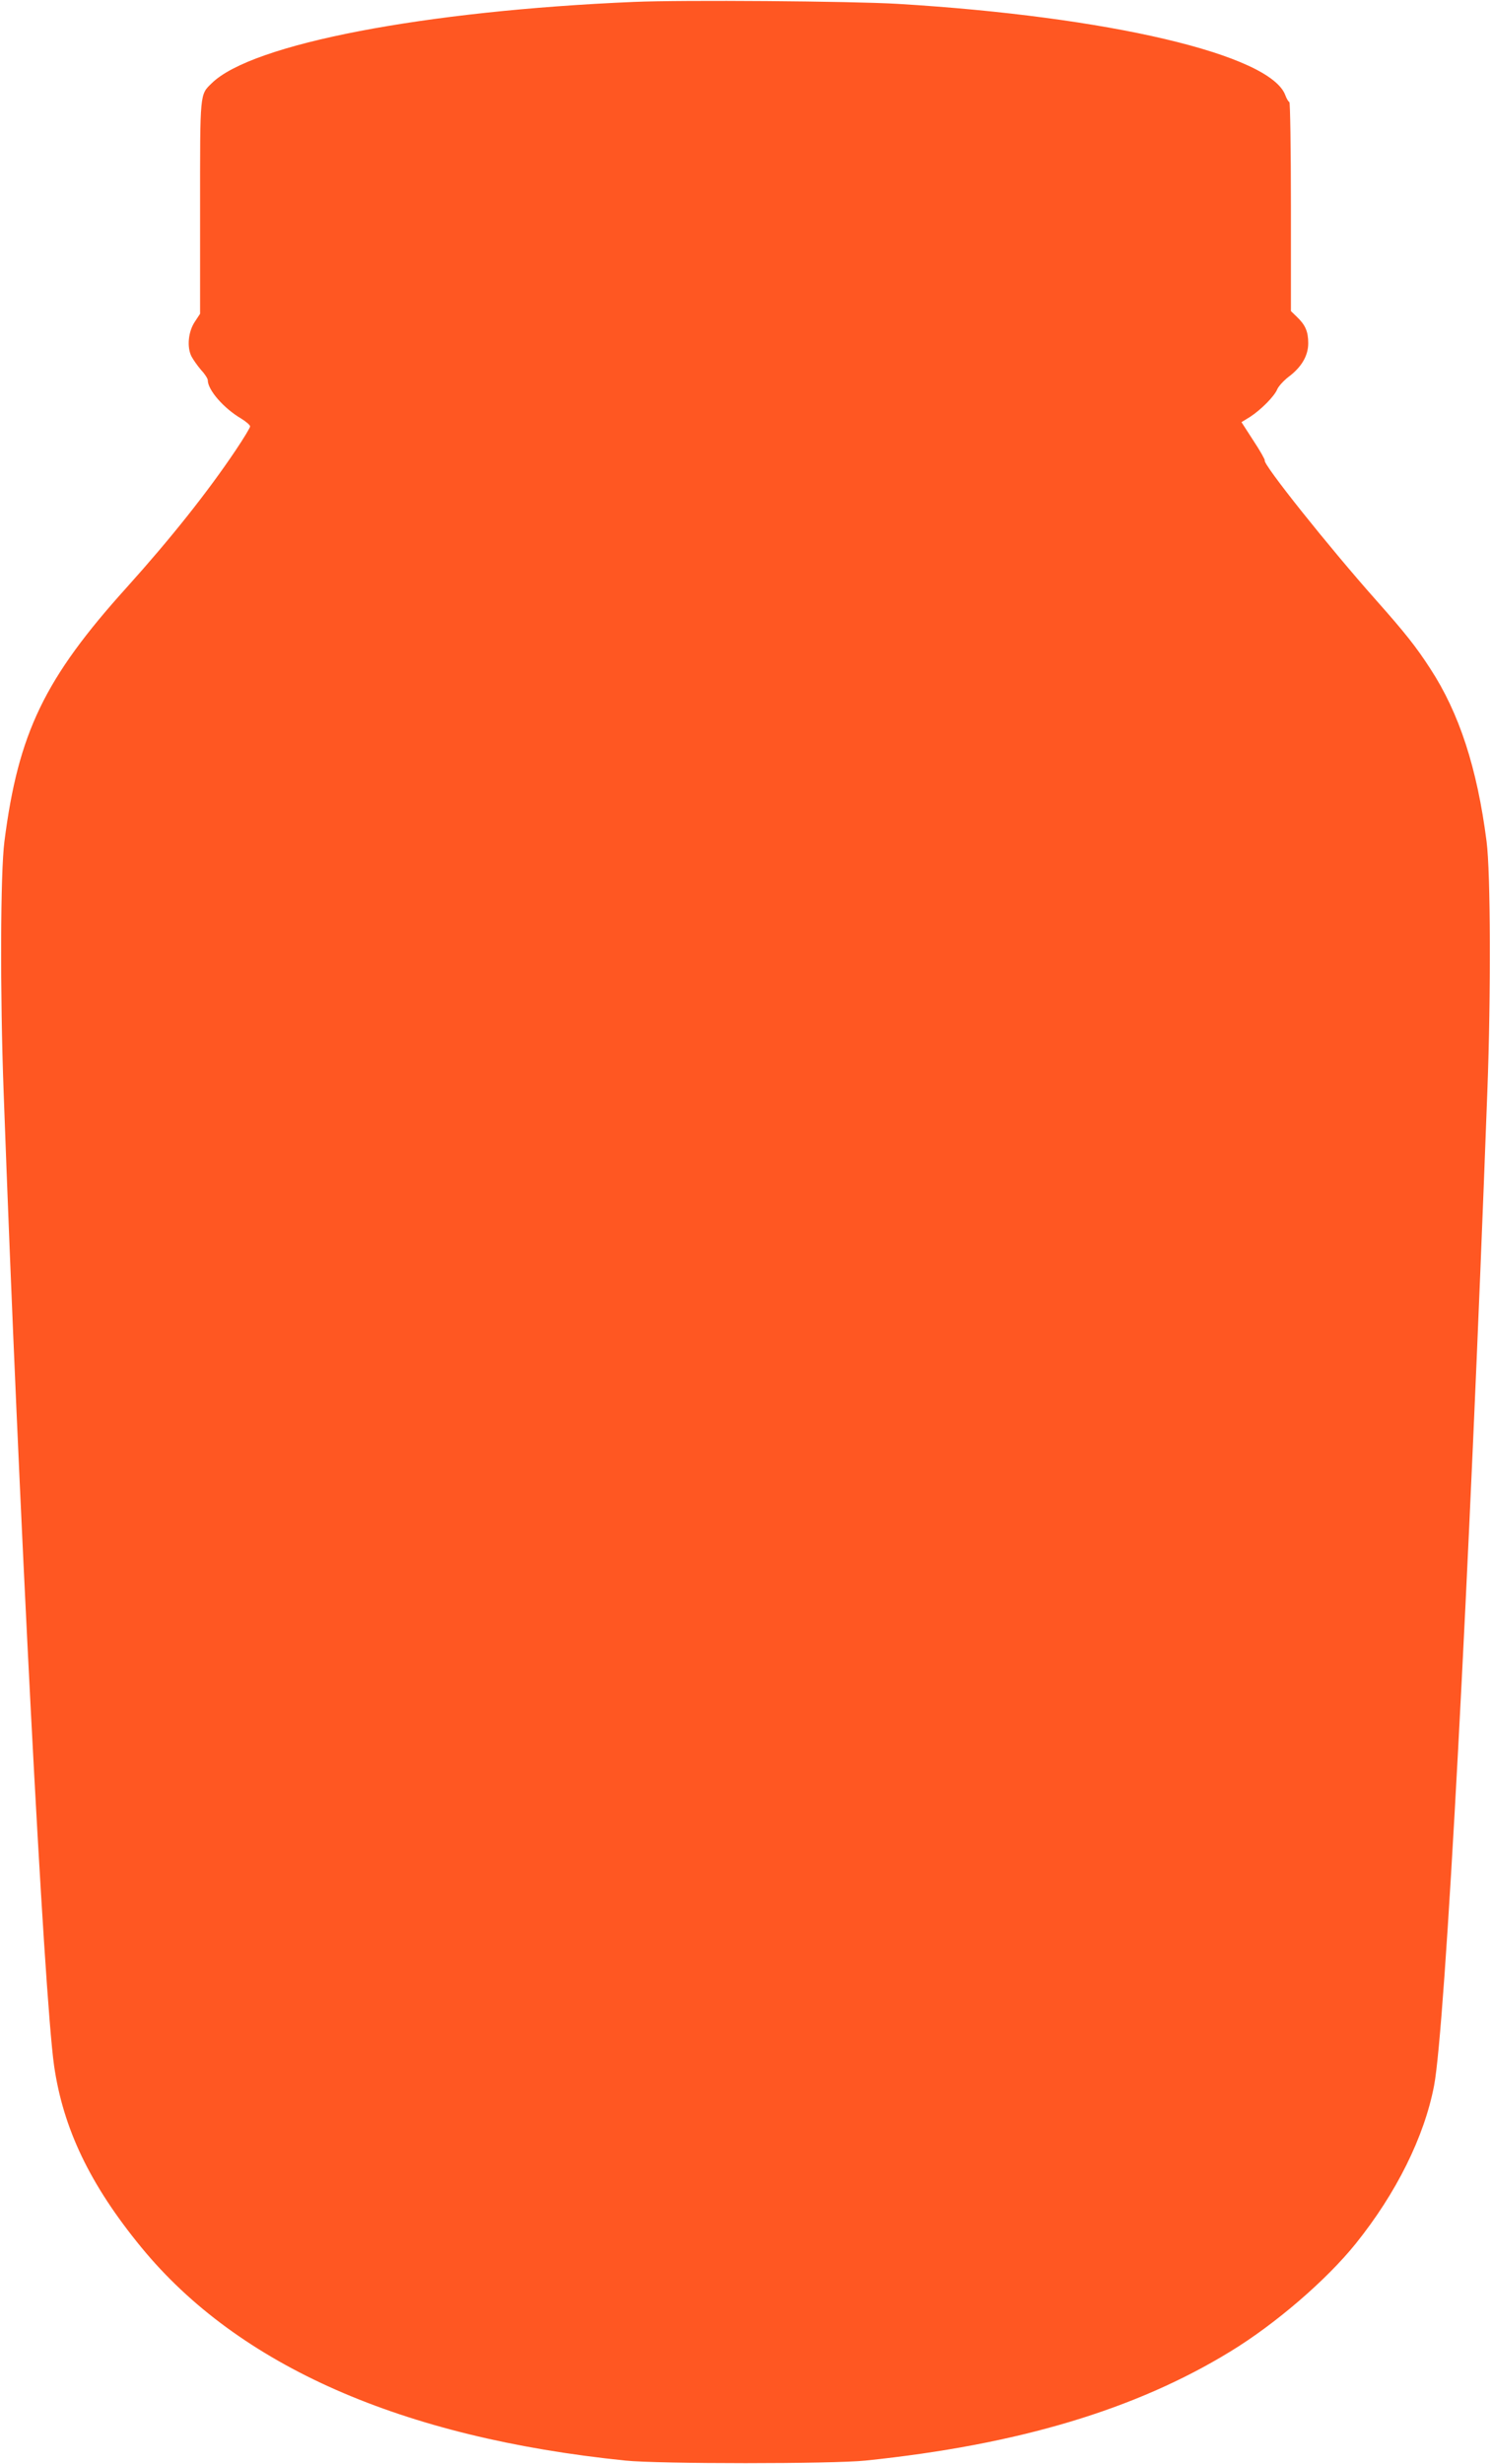 <?xml version="1.0" standalone="no"?>
<!DOCTYPE svg PUBLIC "-//W3C//DTD SVG 20010904//EN"
 "http://www.w3.org/TR/2001/REC-SVG-20010904/DTD/svg10.dtd">
<svg version="1.0" xmlns="http://www.w3.org/2000/svg"
 width="775pt" height="1280pt" viewBox="0 0 775 1280"
 preserveAspectRatio="xMidYMid meet">
<g transform="translate(0,1280) scale(0.1,-0.1)"
fill="#ff5722" stroke="none">
<path d="M3295 12790 c-1089 -46 -1986 -218 -2194 -422 -63 -61 -61 -44 -61
-648 l0 -550 -27 -41 c-35 -52 -42 -132 -18 -180 10 -19 33 -51 51 -72 19 -20
34 -44 34 -52 0 -51 83 -146 173 -199 26 -16 47 -34 47 -41 0 -7 -34 -63 -75
-124 -147 -219 -340 -461 -565 -711 -428 -474 -565 -757 -637 -1321 -21 -162
-23 -792 -4 -1304 79 -2178 209 -4679 262 -5055 47 -327 187 -620 454 -945
505 -615 1353 -988 2515 -1107 172 -18 1079 -18 1250 0 791 82 1401 264 1896
567 233 142 499 371 651 560 210 261 356 554 407 820 58 300 183 2632 277
5165 19 503 17 1136 -4 1299 -49 381 -142 667 -293 898 -73 113 -131 186 -281
355 -247 278 -590 708 -579 726 2 4 -24 50 -59 103 l-62 96 44 27 c57 37 127
107 142 144 7 16 33 44 57 63 69 51 104 111 104 176 0 61 -15 95 -59 137 l-31
30 0 543 c0 299 -4 543 -8 543 -4 0 -14 16 -21 35 -76 211 -917 409 -2016 475
-237 14 -1116 21 -1370 10z"/>
</g>
</svg>
